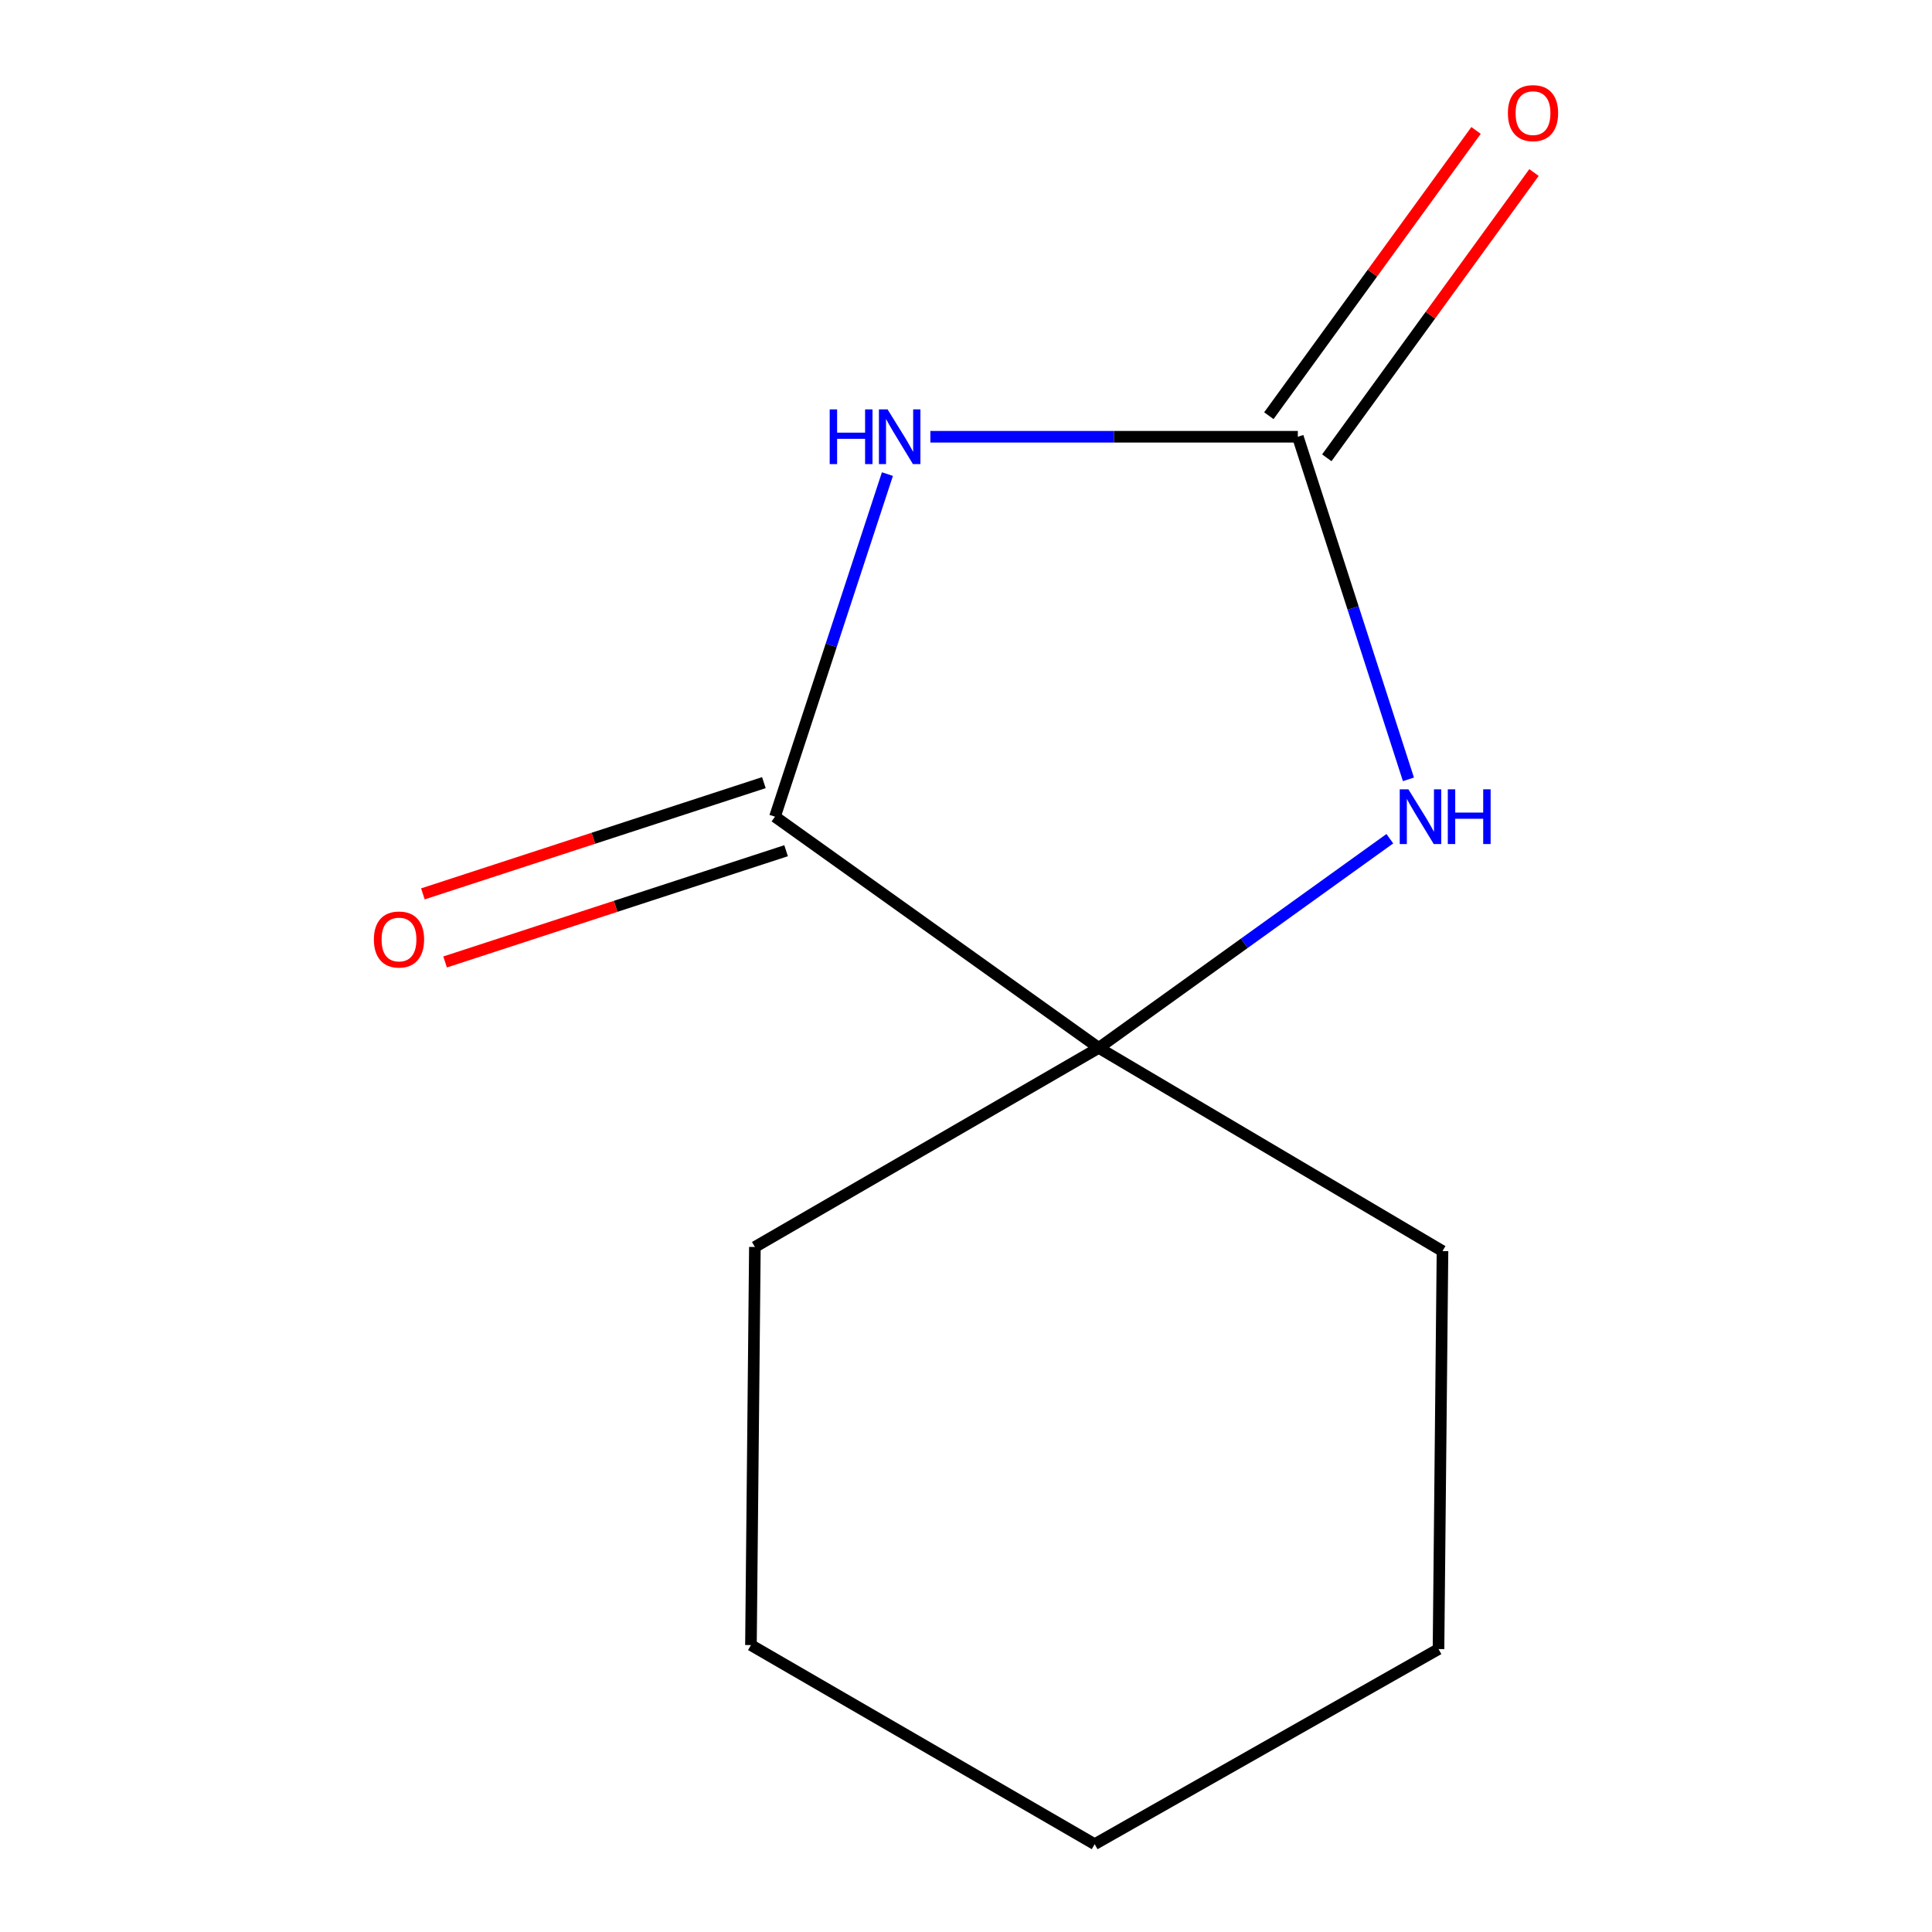 <?xml version='1.0' encoding='iso-8859-1'?>
<svg version='1.1' baseProfile='full'
              xmlns='http://www.w3.org/2000/svg'
                      xmlns:rdkit='http://www.rdkit.org/xml'
                      xmlns:xlink='http://www.w3.org/1999/xlink'
                  xml:space='preserve'
width='1000px' height='1000px' viewBox='0 0 1000 1000'>
<!-- END OF HEADER -->
<rect style='opacity:1.0;fill:#FFFFFF;stroke:none' width='1000' height='1000' x='0' y='0'> </rect>
<path class='bond-0' d='M 481.562,226.062 L 576.657,226.062' style='fill:none;fill-rule:evenodd;stroke:#0000FF;stroke-width:6px;stroke-linecap:butt;stroke-linejoin:miter;stroke-opacity:1' />
<path class='bond-0' d='M 576.657,226.062 L 671.752,226.062' style='fill:none;fill-rule:evenodd;stroke:#000000;stroke-width:6px;stroke-linecap:butt;stroke-linejoin:miter;stroke-opacity:1' />
<path class='bond-1' d='M 459.325,245.396 L 430.227,334.054' style='fill:none;fill-rule:evenodd;stroke:#0000FF;stroke-width:6px;stroke-linecap:butt;stroke-linejoin:miter;stroke-opacity:1' />
<path class='bond-1' d='M 430.227,334.054 L 401.129,422.712' style='fill:none;fill-rule:evenodd;stroke:#000000;stroke-width:6px;stroke-linecap:butt;stroke-linejoin:miter;stroke-opacity:1' />
<path class='bond-2' d='M 671.752,226.062 L 700.377,314.724' style='fill:none;fill-rule:evenodd;stroke:#000000;stroke-width:6px;stroke-linecap:butt;stroke-linejoin:miter;stroke-opacity:1' />
<path class='bond-2' d='M 700.377,314.724 L 729.003,403.386' style='fill:none;fill-rule:evenodd;stroke:#0000FF;stroke-width:6px;stroke-linecap:butt;stroke-linejoin:miter;stroke-opacity:1' />
<path class='bond-4' d='M 686.748,236.954 L 740.372,163.128' style='fill:none;fill-rule:evenodd;stroke:#000000;stroke-width:6px;stroke-linecap:butt;stroke-linejoin:miter;stroke-opacity:1' />
<path class='bond-4' d='M 740.372,163.128 L 793.995,89.301' style='fill:none;fill-rule:evenodd;stroke:#FF0000;stroke-width:6px;stroke-linecap:butt;stroke-linejoin:miter;stroke-opacity:1' />
<path class='bond-4' d='M 656.756,215.17 L 710.38,141.343' style='fill:none;fill-rule:evenodd;stroke:#000000;stroke-width:6px;stroke-linecap:butt;stroke-linejoin:miter;stroke-opacity:1' />
<path class='bond-4' d='M 710.38,141.343 L 764.003,67.516' style='fill:none;fill-rule:evenodd;stroke:#FF0000;stroke-width:6px;stroke-linecap:butt;stroke-linejoin:miter;stroke-opacity:1' />
<path class='bond-3' d='M 401.129,422.712 L 568.721,542.382' style='fill:none;fill-rule:evenodd;stroke:#000000;stroke-width:6px;stroke-linecap:butt;stroke-linejoin:miter;stroke-opacity:1' />
<path class='bond-5' d='M 395.381,405.091 L 307.134,433.881' style='fill:none;fill-rule:evenodd;stroke:#000000;stroke-width:6px;stroke-linecap:butt;stroke-linejoin:miter;stroke-opacity:1' />
<path class='bond-5' d='M 307.134,433.881 L 218.888,462.671' style='fill:none;fill-rule:evenodd;stroke:#FF0000;stroke-width:6px;stroke-linecap:butt;stroke-linejoin:miter;stroke-opacity:1' />
<path class='bond-5' d='M 406.878,440.332 L 318.631,469.122' style='fill:none;fill-rule:evenodd;stroke:#000000;stroke-width:6px;stroke-linecap:butt;stroke-linejoin:miter;stroke-opacity:1' />
<path class='bond-5' d='M 318.631,469.122 L 230.385,497.912' style='fill:none;fill-rule:evenodd;stroke:#FF0000;stroke-width:6px;stroke-linecap:butt;stroke-linejoin:miter;stroke-opacity:1' />
<path class='bond-11' d='M 719.376,434.114 L 644.049,488.248' style='fill:none;fill-rule:evenodd;stroke:#0000FF;stroke-width:6px;stroke-linecap:butt;stroke-linejoin:miter;stroke-opacity:1' />
<path class='bond-11' d='M 644.049,488.248 L 568.721,542.382' style='fill:none;fill-rule:evenodd;stroke:#000000;stroke-width:6px;stroke-linecap:butt;stroke-linejoin:miter;stroke-opacity:1' />
<path class='bond-6' d='M 568.721,542.382 L 746.631,647.554' style='fill:none;fill-rule:evenodd;stroke:#000000;stroke-width:6px;stroke-linecap:butt;stroke-linejoin:miter;stroke-opacity:1' />
<path class='bond-7' d='M 568.721,542.382 L 390.73,645.433' style='fill:none;fill-rule:evenodd;stroke:#000000;stroke-width:6px;stroke-linecap:butt;stroke-linejoin:miter;stroke-opacity:1' />
<path class='bond-9' d='M 746.631,647.554 L 744.571,853.554' style='fill:none;fill-rule:evenodd;stroke:#000000;stroke-width:6px;stroke-linecap:butt;stroke-linejoin:miter;stroke-opacity:1' />
<path class='bond-8' d='M 390.73,645.433 L 388.691,851.494' style='fill:none;fill-rule:evenodd;stroke:#000000;stroke-width:6px;stroke-linecap:butt;stroke-linejoin:miter;stroke-opacity:1' />
<path class='bond-10' d='M 388.691,851.494 L 566.6,954.545' style='fill:none;fill-rule:evenodd;stroke:#000000;stroke-width:6px;stroke-linecap:butt;stroke-linejoin:miter;stroke-opacity:1' />
<path class='bond-12' d='M 744.571,853.554 L 566.6,954.545' style='fill:none;fill-rule:evenodd;stroke:#000000;stroke-width:6px;stroke-linecap:butt;stroke-linejoin:miter;stroke-opacity:1' />
<path  class='atom-0' d='M 429.45 211.902
L 433.29 211.902
L 433.29 223.942
L 447.77 223.942
L 447.77 211.902
L 451.61 211.902
L 451.61 240.222
L 447.77 240.222
L 447.77 227.142
L 433.29 227.142
L 433.29 240.222
L 429.45 240.222
L 429.45 211.902
' fill='#0000FF'/>
<path  class='atom-0' d='M 459.41 211.902
L 468.69 226.902
Q 469.61 228.382, 471.09 231.062
Q 472.57 233.742, 472.65 233.902
L 472.65 211.902
L 476.41 211.902
L 476.41 240.222
L 472.53 240.222
L 462.57 223.822
Q 461.41 221.902, 460.17 219.702
Q 458.97 217.502, 458.61 216.822
L 458.61 240.222
L 454.93 240.222
L 454.93 211.902
L 459.41 211.902
' fill='#0000FF'/>
<path  class='atom-3' d='M 728.982 408.552
L 738.262 423.552
Q 739.182 425.032, 740.662 427.712
Q 742.142 430.392, 742.222 430.552
L 742.222 408.552
L 745.982 408.552
L 745.982 436.872
L 742.102 436.872
L 732.142 420.472
Q 730.982 418.552, 729.742 416.352
Q 728.542 414.152, 728.182 413.472
L 728.182 436.872
L 724.502 436.872
L 724.502 408.552
L 728.982 408.552
' fill='#0000FF'/>
<path  class='atom-3' d='M 749.382 408.552
L 753.222 408.552
L 753.222 420.592
L 767.702 420.592
L 767.702 408.552
L 771.542 408.552
L 771.542 436.872
L 767.702 436.872
L 767.702 423.792
L 753.222 423.792
L 753.222 436.872
L 749.382 436.872
L 749.382 408.552
' fill='#0000FF'/>
<path  class='atom-5' d='M 780.482 58.55
Q 780.482 51.75, 783.842 47.95
Q 787.202 44.15, 793.482 44.15
Q 799.762 44.15, 803.122 47.95
Q 806.482 51.75, 806.482 58.55
Q 806.482 65.43, 803.082 69.35
Q 799.682 73.23, 793.482 73.23
Q 787.242 73.23, 783.842 69.35
Q 780.482 65.47, 780.482 58.55
M 793.482 70.03
Q 797.802 70.03, 800.122 67.15
Q 802.482 64.23, 802.482 58.55
Q 802.482 52.99, 800.122 50.19
Q 797.802 47.35, 793.482 47.35
Q 789.162 47.35, 786.802 50.15
Q 784.482 52.95, 784.482 58.55
Q 784.482 64.27, 786.802 67.15
Q 789.162 70.03, 793.482 70.03
' fill='#FF0000'/>
<path  class='atom-6' d='M 193.518 486.282
Q 193.518 479.482, 196.878 475.682
Q 200.238 471.882, 206.518 471.882
Q 212.798 471.882, 216.158 475.682
Q 219.518 479.482, 219.518 486.282
Q 219.518 493.162, 216.118 497.082
Q 212.718 500.962, 206.518 500.962
Q 200.278 500.962, 196.878 497.082
Q 193.518 493.202, 193.518 486.282
M 206.518 497.762
Q 210.838 497.762, 213.158 494.882
Q 215.518 491.962, 215.518 486.282
Q 215.518 480.722, 213.158 477.922
Q 210.838 475.082, 206.518 475.082
Q 202.198 475.082, 199.838 477.882
Q 197.518 480.682, 197.518 486.282
Q 197.518 492.002, 199.838 494.882
Q 202.198 497.762, 206.518 497.762
' fill='#FF0000'/>
</svg>
